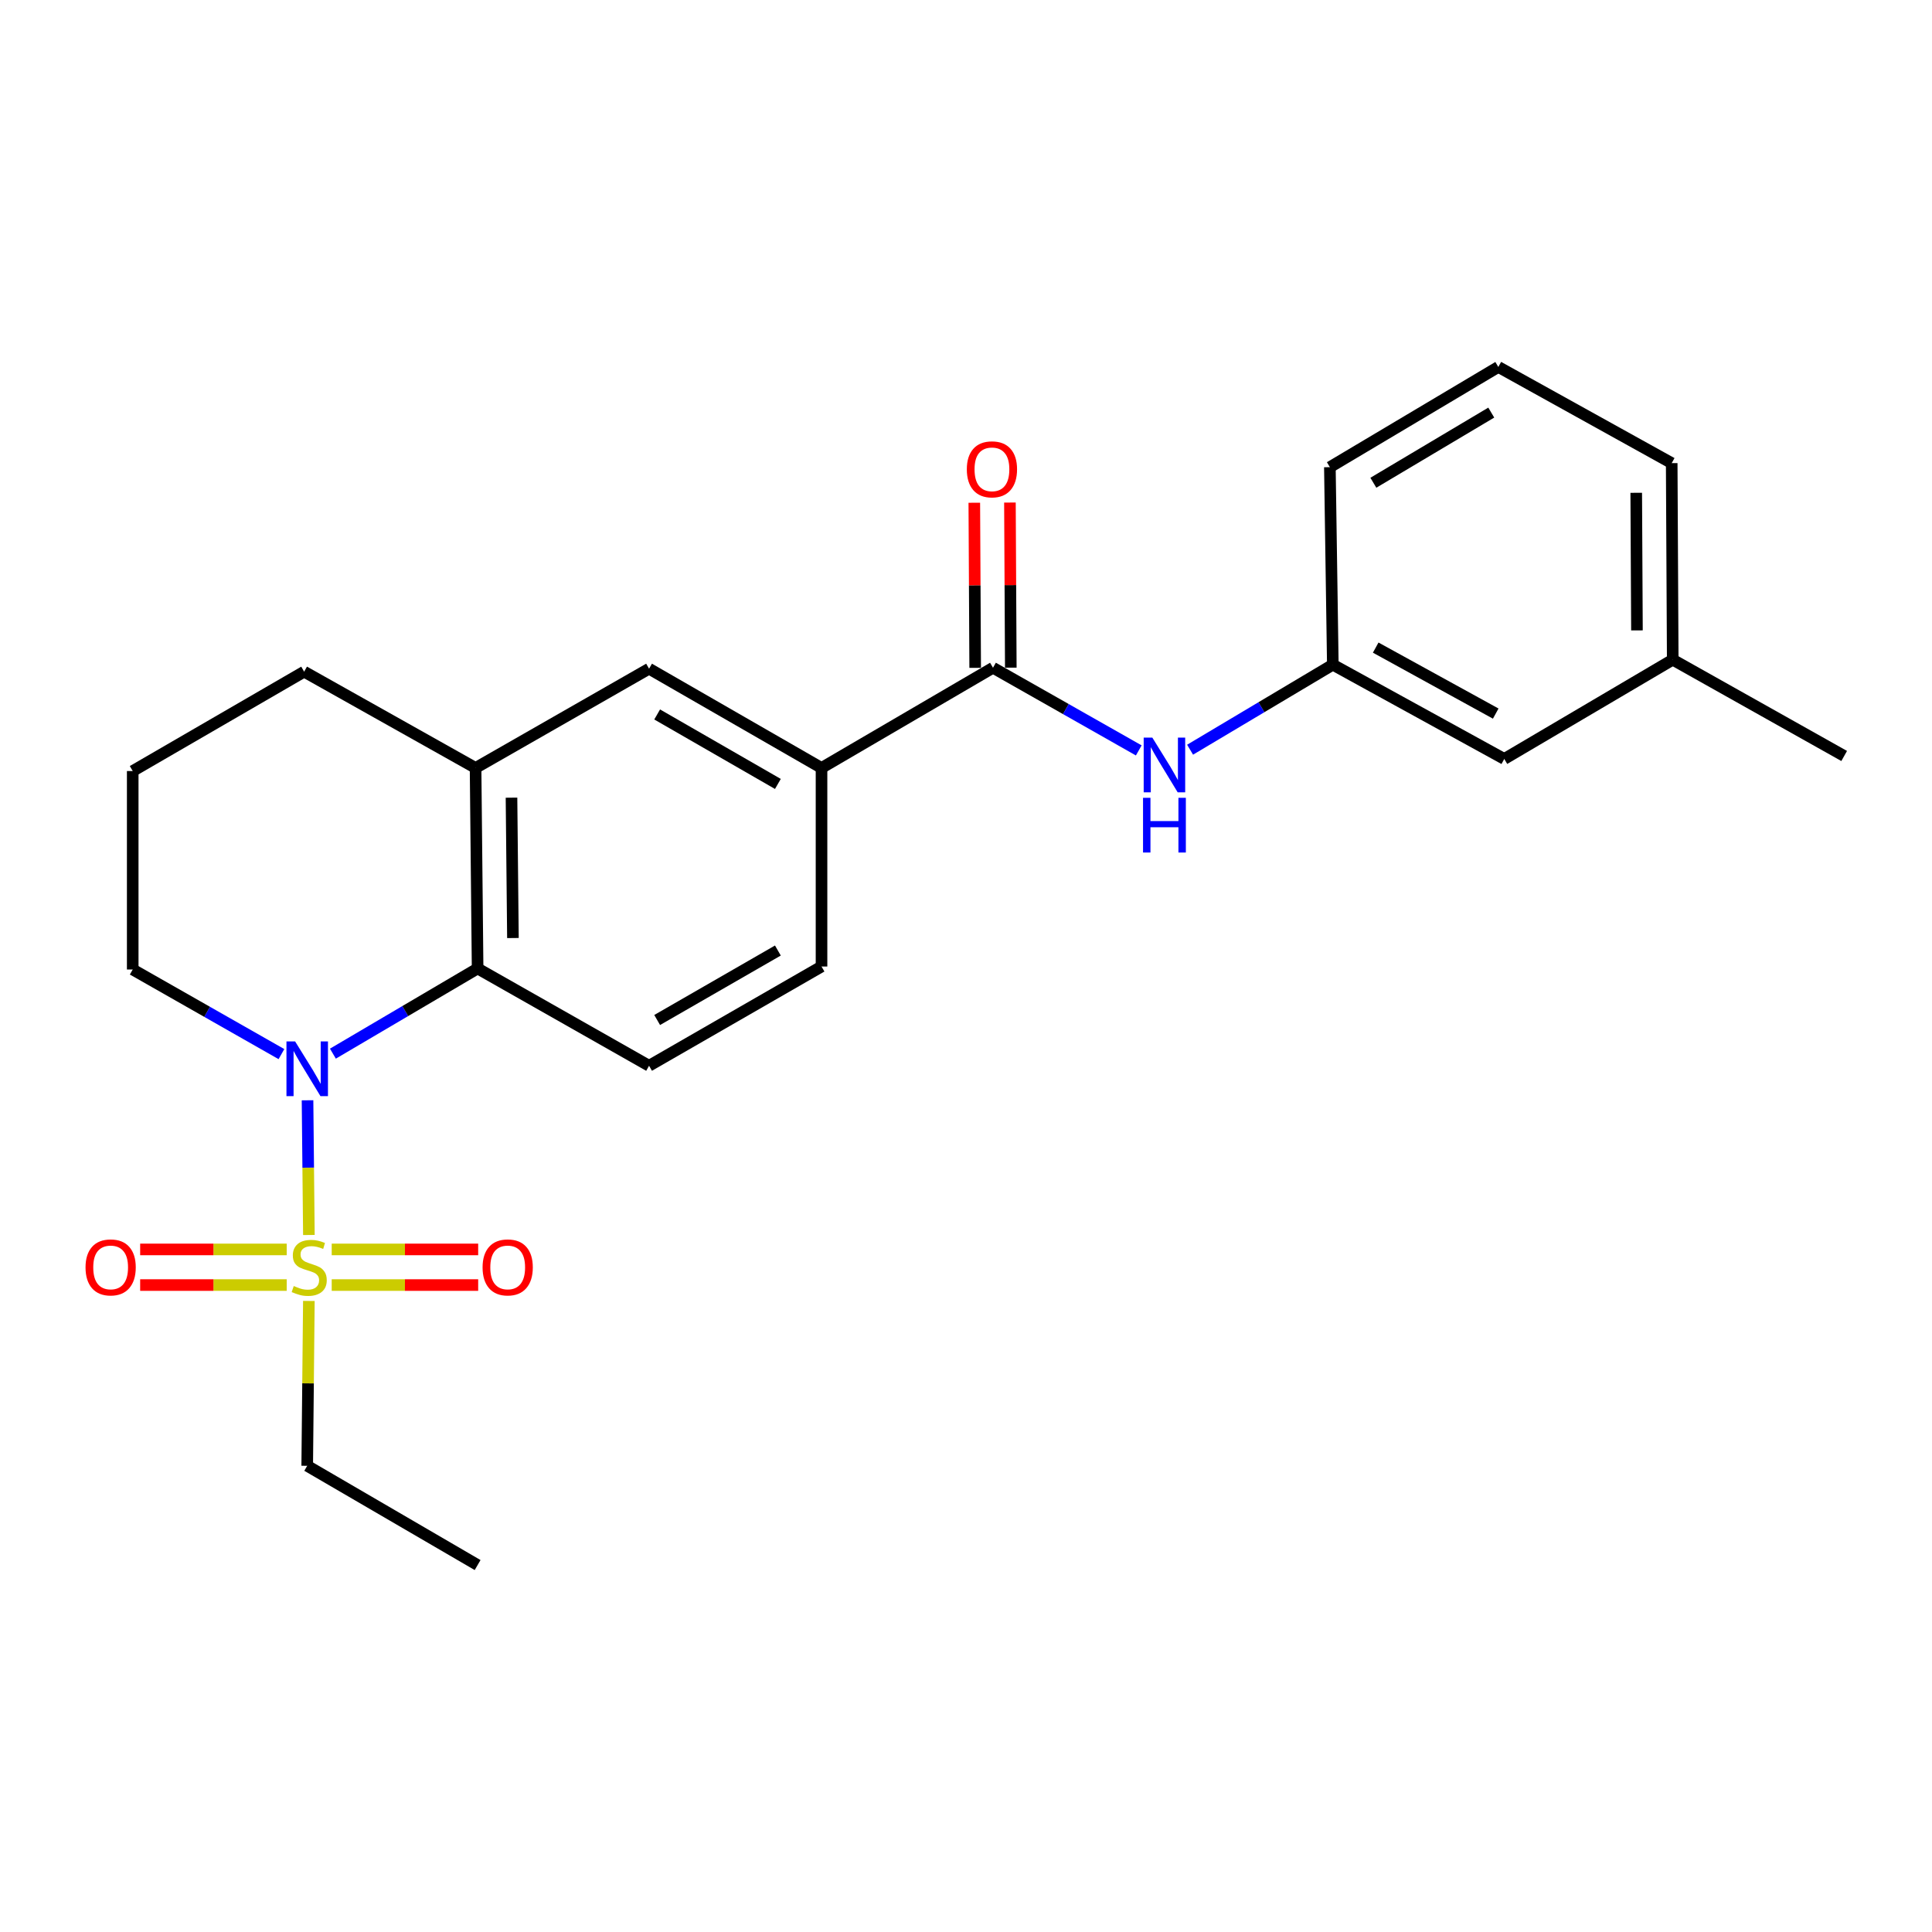 <?xml version='1.0' encoding='iso-8859-1'?>
<svg version='1.1' baseProfile='full'
              xmlns='http://www.w3.org/2000/svg'
                      xmlns:rdkit='http://www.rdkit.org/xml'
                      xmlns:xlink='http://www.w3.org/1999/xlink'
                  xml:space='preserve'
width='1000px' height='1000px' viewBox='0 0 1000 1000'>
<!-- END OF HEADER -->
<rect style='opacity:1.0;fill:#FFFFFF;stroke:none' width='1000' height='1000' x='0' y='0'> </rect>
<path class='bond-0' d='M 159.879,639.233 L 159.528,604.37' style='fill:none;fill-rule:evenodd;stroke:#CCCC00;stroke-width:6px;stroke-linecap:butt;stroke-linejoin:miter;stroke-opacity:1' />
<path class='bond-0' d='M 159.528,604.37 L 159.176,569.507' style='fill:none;fill-rule:evenodd;stroke:#0000FF;stroke-width:6px;stroke-linecap:butt;stroke-linejoin:miter;stroke-opacity:1' />
<path class='bond-8' d='M 148.397,646.701 L 110.473,646.701' style='fill:none;fill-rule:evenodd;stroke:#CCCC00;stroke-width:6px;stroke-linecap:butt;stroke-linejoin:miter;stroke-opacity:1' />
<path class='bond-8' d='M 110.473,646.701 L 72.549,646.701' style='fill:none;fill-rule:evenodd;stroke:#FF0000;stroke-width:6px;stroke-linecap:butt;stroke-linejoin:miter;stroke-opacity:1' />
<path class='bond-8' d='M 148.397,665.14 L 110.473,665.14' style='fill:none;fill-rule:evenodd;stroke:#CCCC00;stroke-width:6px;stroke-linecap:butt;stroke-linejoin:miter;stroke-opacity:1' />
<path class='bond-8' d='M 110.473,665.14 L 72.549,665.14' style='fill:none;fill-rule:evenodd;stroke:#FF0000;stroke-width:6px;stroke-linecap:butt;stroke-linejoin:miter;stroke-opacity:1' />
<path class='bond-9' d='M 171.695,665.14 L 209.6,665.14' style='fill:none;fill-rule:evenodd;stroke:#CCCC00;stroke-width:6px;stroke-linecap:butt;stroke-linejoin:miter;stroke-opacity:1' />
<path class='bond-9' d='M 209.6,665.14 L 247.505,665.14' style='fill:none;fill-rule:evenodd;stroke:#FF0000;stroke-width:6px;stroke-linecap:butt;stroke-linejoin:miter;stroke-opacity:1' />
<path class='bond-9' d='M 171.695,646.701 L 209.6,646.701' style='fill:none;fill-rule:evenodd;stroke:#CCCC00;stroke-width:6px;stroke-linecap:butt;stroke-linejoin:miter;stroke-opacity:1' />
<path class='bond-9' d='M 209.6,646.701 L 247.505,646.701' style='fill:none;fill-rule:evenodd;stroke:#FF0000;stroke-width:6px;stroke-linecap:butt;stroke-linejoin:miter;stroke-opacity:1' />
<path class='bond-13' d='M 159.871,673.37 L 159.442,716.034' style='fill:none;fill-rule:evenodd;stroke:#CCCC00;stroke-width:6px;stroke-linecap:butt;stroke-linejoin:miter;stroke-opacity:1' />
<path class='bond-13' d='M 159.442,716.034 L 159.012,758.697' style='fill:none;fill-rule:evenodd;stroke:#000000;stroke-width:6px;stroke-linecap:butt;stroke-linejoin:miter;stroke-opacity:1' />
<path class='bond-1' d='M 172.311,545.368 L 209.761,523.324' style='fill:none;fill-rule:evenodd;stroke:#0000FF;stroke-width:6px;stroke-linecap:butt;stroke-linejoin:miter;stroke-opacity:1' />
<path class='bond-1' d='M 209.761,523.324 L 247.211,501.28' style='fill:none;fill-rule:evenodd;stroke:#000000;stroke-width:6px;stroke-linecap:butt;stroke-linejoin:miter;stroke-opacity:1' />
<path class='bond-14' d='M 145.674,545.608 L 107.183,523.711' style='fill:none;fill-rule:evenodd;stroke:#0000FF;stroke-width:6px;stroke-linecap:butt;stroke-linejoin:miter;stroke-opacity:1' />
<path class='bond-14' d='M 107.183,523.711 L 68.693,501.813' style='fill:none;fill-rule:evenodd;stroke:#000000;stroke-width:6px;stroke-linecap:butt;stroke-linejoin:miter;stroke-opacity:1' />
<path class='bond-3' d='M 247.211,501.28 L 246.156,397.49' style='fill:none;fill-rule:evenodd;stroke:#000000;stroke-width:6px;stroke-linecap:butt;stroke-linejoin:miter;stroke-opacity:1' />
<path class='bond-3' d='M 265.491,485.525 L 264.752,412.871' style='fill:none;fill-rule:evenodd;stroke:#000000;stroke-width:6px;stroke-linecap:butt;stroke-linejoin:miter;stroke-opacity:1' />
<path class='bond-7' d='M 247.211,501.28 L 335.953,551.639' style='fill:none;fill-rule:evenodd;stroke:#000000;stroke-width:6px;stroke-linecap:butt;stroke-linejoin:miter;stroke-opacity:1' />
<path class='bond-2' d='M 513.97,345.626 L 425.218,397.49' style='fill:none;fill-rule:evenodd;stroke:#000000;stroke-width:6px;stroke-linecap:butt;stroke-linejoin:miter;stroke-opacity:1' />
<path class='bond-5' d='M 513.97,345.626 L 551.696,367.021' style='fill:none;fill-rule:evenodd;stroke:#000000;stroke-width:6px;stroke-linecap:butt;stroke-linejoin:miter;stroke-opacity:1' />
<path class='bond-5' d='M 551.696,367.021 L 589.421,388.416' style='fill:none;fill-rule:evenodd;stroke:#0000FF;stroke-width:6px;stroke-linecap:butt;stroke-linejoin:miter;stroke-opacity:1' />
<path class='bond-10' d='M 523.189,345.577 L 522.964,302.849' style='fill:none;fill-rule:evenodd;stroke:#000000;stroke-width:6px;stroke-linecap:butt;stroke-linejoin:miter;stroke-opacity:1' />
<path class='bond-10' d='M 522.964,302.849 L 522.738,260.121' style='fill:none;fill-rule:evenodd;stroke:#FF0000;stroke-width:6px;stroke-linecap:butt;stroke-linejoin:miter;stroke-opacity:1' />
<path class='bond-10' d='M 504.751,345.675 L 504.525,302.946' style='fill:none;fill-rule:evenodd;stroke:#000000;stroke-width:6px;stroke-linecap:butt;stroke-linejoin:miter;stroke-opacity:1' />
<path class='bond-10' d='M 504.525,302.946 L 504.299,260.218' style='fill:none;fill-rule:evenodd;stroke:#FF0000;stroke-width:6px;stroke-linecap:butt;stroke-linejoin:miter;stroke-opacity:1' />
<path class='bond-6' d='M 246.156,397.49 L 335.953,346.118' style='fill:none;fill-rule:evenodd;stroke:#000000;stroke-width:6px;stroke-linecap:butt;stroke-linejoin:miter;stroke-opacity:1' />
<path class='bond-24' d='M 246.156,397.49 L 157.424,347.654' style='fill:none;fill-rule:evenodd;stroke:#000000;stroke-width:6px;stroke-linecap:butt;stroke-linejoin:miter;stroke-opacity:1' />
<path class='bond-4' d='M 425.218,397.49 L 425.218,500.266' style='fill:none;fill-rule:evenodd;stroke:#000000;stroke-width:6px;stroke-linecap:butt;stroke-linejoin:miter;stroke-opacity:1' />
<path class='bond-25' d='M 425.218,397.49 L 335.953,346.118' style='fill:none;fill-rule:evenodd;stroke:#000000;stroke-width:6px;stroke-linecap:butt;stroke-linejoin:miter;stroke-opacity:1' />
<path class='bond-25' d='M 402.631,405.766 L 340.146,369.805' style='fill:none;fill-rule:evenodd;stroke:#000000;stroke-width:6px;stroke-linecap:butt;stroke-linejoin:miter;stroke-opacity:1' />
<path class='bond-12' d='M 615.988,388.045 L 652.927,366.042' style='fill:none;fill-rule:evenodd;stroke:#0000FF;stroke-width:6px;stroke-linecap:butt;stroke-linejoin:miter;stroke-opacity:1' />
<path class='bond-12' d='M 652.927,366.042 L 689.866,344.038' style='fill:none;fill-rule:evenodd;stroke:#000000;stroke-width:6px;stroke-linecap:butt;stroke-linejoin:miter;stroke-opacity:1' />
<path class='bond-11' d='M 335.953,551.639 L 425.218,500.266' style='fill:none;fill-rule:evenodd;stroke:#000000;stroke-width:6px;stroke-linecap:butt;stroke-linejoin:miter;stroke-opacity:1' />
<path class='bond-11' d='M 340.146,527.952 L 402.631,491.991' style='fill:none;fill-rule:evenodd;stroke:#000000;stroke-width:6px;stroke-linecap:butt;stroke-linejoin:miter;stroke-opacity:1' />
<path class='bond-15' d='M 689.866,344.038 L 778.608,392.829' style='fill:none;fill-rule:evenodd;stroke:#000000;stroke-width:6px;stroke-linecap:butt;stroke-linejoin:miter;stroke-opacity:1' />
<path class='bond-15' d='M 712.061,335.199 L 774.181,369.353' style='fill:none;fill-rule:evenodd;stroke:#000000;stroke-width:6px;stroke-linecap:butt;stroke-linejoin:miter;stroke-opacity:1' />
<path class='bond-20' d='M 689.866,344.038 L 688.34,241.805' style='fill:none;fill-rule:evenodd;stroke:#000000;stroke-width:6px;stroke-linecap:butt;stroke-linejoin:miter;stroke-opacity:1' />
<path class='bond-23' d='M 159.012,758.697 L 247.211,810.07' style='fill:none;fill-rule:evenodd;stroke:#000000;stroke-width:6px;stroke-linecap:butt;stroke-linejoin:miter;stroke-opacity:1' />
<path class='bond-18' d='M 68.693,501.813 L 68.693,399.088' style='fill:none;fill-rule:evenodd;stroke:#000000;stroke-width:6px;stroke-linecap:butt;stroke-linejoin:miter;stroke-opacity:1' />
<path class='bond-16' d='M 778.608,392.829 L 865.803,341.457' style='fill:none;fill-rule:evenodd;stroke:#000000;stroke-width:6px;stroke-linecap:butt;stroke-linejoin:miter;stroke-opacity:1' />
<path class='bond-22' d='M 865.803,341.457 L 954.545,391.293' style='fill:none;fill-rule:evenodd;stroke:#000000;stroke-width:6px;stroke-linecap:butt;stroke-linejoin:miter;stroke-opacity:1' />
<path class='bond-26' d='M 865.803,341.457 L 865.271,239.715' style='fill:none;fill-rule:evenodd;stroke:#000000;stroke-width:6px;stroke-linecap:butt;stroke-linejoin:miter;stroke-opacity:1' />
<path class='bond-26' d='M 847.285,326.292 L 846.912,255.073' style='fill:none;fill-rule:evenodd;stroke:#000000;stroke-width:6px;stroke-linecap:butt;stroke-linejoin:miter;stroke-opacity:1' />
<path class='bond-17' d='M 157.424,347.654 L 68.693,399.088' style='fill:none;fill-rule:evenodd;stroke:#000000;stroke-width:6px;stroke-linecap:butt;stroke-linejoin:miter;stroke-opacity:1' />
<path class='bond-19' d='M 775.525,189.93 L 688.34,241.805' style='fill:none;fill-rule:evenodd;stroke:#000000;stroke-width:6px;stroke-linecap:butt;stroke-linejoin:miter;stroke-opacity:1' />
<path class='bond-19' d='M 771.875,213.558 L 710.846,249.87' style='fill:none;fill-rule:evenodd;stroke:#000000;stroke-width:6px;stroke-linecap:butt;stroke-linejoin:miter;stroke-opacity:1' />
<path class='bond-21' d='M 775.525,189.93 L 865.271,239.715' style='fill:none;fill-rule:evenodd;stroke:#000000;stroke-width:6px;stroke-linecap:butt;stroke-linejoin:miter;stroke-opacity:1' />
<path  class='atom-0' d='M 152.047 665.641
Q 152.367 665.761, 153.687 666.321
Q 155.007 666.881, 156.447 667.241
Q 157.927 667.561, 159.367 667.561
Q 162.047 667.561, 163.607 666.281
Q 165.167 664.961, 165.167 662.681
Q 165.167 661.121, 164.367 660.161
Q 163.607 659.201, 162.407 658.681
Q 161.207 658.161, 159.207 657.561
Q 156.687 656.801, 155.167 656.081
Q 153.687 655.361, 152.607 653.841
Q 151.567 652.321, 151.567 649.761
Q 151.567 646.201, 153.967 644.001
Q 156.407 641.801, 161.207 641.801
Q 164.487 641.801, 168.207 643.361
L 167.287 646.441
Q 163.887 645.041, 161.327 645.041
Q 158.567 645.041, 157.047 646.201
Q 155.527 647.321, 155.567 649.281
Q 155.567 650.801, 156.327 651.721
Q 157.127 652.641, 158.247 653.161
Q 159.407 653.681, 161.327 654.281
Q 163.887 655.081, 165.407 655.881
Q 166.927 656.681, 168.007 658.321
Q 169.127 659.921, 169.127 662.681
Q 169.127 666.601, 166.487 668.721
Q 163.887 670.801, 159.527 670.801
Q 157.007 670.801, 155.087 670.241
Q 153.207 669.721, 150.967 668.801
L 152.047 665.641
' fill='#CCCC00'/>
<path  class='atom-1' d='M 152.752 539.036
L 162.032 554.036
Q 162.952 555.516, 164.432 558.196
Q 165.912 560.876, 165.992 561.036
L 165.992 539.036
L 169.752 539.036
L 169.752 567.356
L 165.872 567.356
L 155.912 550.956
Q 154.752 549.036, 153.512 546.836
Q 152.312 544.636, 151.952 543.956
L 151.952 567.356
L 148.272 567.356
L 148.272 539.036
L 152.752 539.036
' fill='#0000FF'/>
<path  class='atom-6' d='M 596.452 381.794
L 605.732 396.794
Q 606.652 398.274, 608.132 400.954
Q 609.612 403.634, 609.692 403.794
L 609.692 381.794
L 613.452 381.794
L 613.452 410.114
L 609.572 410.114
L 599.612 393.714
Q 598.452 391.794, 597.212 389.594
Q 596.012 387.394, 595.652 386.714
L 595.652 410.114
L 591.972 410.114
L 591.972 381.794
L 596.452 381.794
' fill='#0000FF'/>
<path  class='atom-6' d='M 591.632 412.946
L 595.472 412.946
L 595.472 424.986
L 609.952 424.986
L 609.952 412.946
L 613.792 412.946
L 613.792 441.266
L 609.952 441.266
L 609.952 428.186
L 595.472 428.186
L 595.472 441.266
L 591.632 441.266
L 591.632 412.946
' fill='#0000FF'/>
<path  class='atom-9' d='M 44.271 656.001
Q 44.271 649.201, 47.631 645.401
Q 50.991 641.601, 57.271 641.601
Q 63.551 641.601, 66.911 645.401
Q 70.271 649.201, 70.271 656.001
Q 70.271 662.881, 66.871 666.801
Q 63.471 670.681, 57.271 670.681
Q 51.031 670.681, 47.631 666.801
Q 44.271 662.921, 44.271 656.001
M 57.271 667.481
Q 61.591 667.481, 63.911 664.601
Q 66.271 661.681, 66.271 656.001
Q 66.271 650.441, 63.911 647.641
Q 61.591 644.801, 57.271 644.801
Q 52.951 644.801, 50.591 647.601
Q 48.271 650.401, 48.271 656.001
Q 48.271 661.721, 50.591 664.601
Q 52.951 667.481, 57.271 667.481
' fill='#FF0000'/>
<path  class='atom-10' d='M 249.782 656.001
Q 249.782 649.201, 253.142 645.401
Q 256.502 641.601, 262.782 641.601
Q 269.062 641.601, 272.422 645.401
Q 275.782 649.201, 275.782 656.001
Q 275.782 662.881, 272.382 666.801
Q 268.982 670.681, 262.782 670.681
Q 256.542 670.681, 253.142 666.801
Q 249.782 662.921, 249.782 656.001
M 262.782 667.481
Q 267.102 667.481, 269.422 664.601
Q 271.782 661.681, 271.782 656.001
Q 271.782 650.441, 269.422 647.641
Q 267.102 644.801, 262.782 644.801
Q 258.462 644.801, 256.102 647.601
Q 253.782 650.401, 253.782 656.001
Q 253.782 661.721, 256.102 664.601
Q 258.462 667.481, 262.782 667.481
' fill='#FF0000'/>
<path  class='atom-11' d='M 500.427 242.92
Q 500.427 236.12, 503.787 232.32
Q 507.147 228.52, 513.427 228.52
Q 519.707 228.52, 523.067 232.32
Q 526.427 236.12, 526.427 242.92
Q 526.427 249.8, 523.027 253.72
Q 519.627 257.6, 513.427 257.6
Q 507.187 257.6, 503.787 253.72
Q 500.427 249.84, 500.427 242.92
M 513.427 254.4
Q 517.747 254.4, 520.067 251.52
Q 522.427 248.6, 522.427 242.92
Q 522.427 237.36, 520.067 234.56
Q 517.747 231.72, 513.427 231.72
Q 509.107 231.72, 506.747 234.52
Q 504.427 237.32, 504.427 242.92
Q 504.427 248.64, 506.747 251.52
Q 509.107 254.4, 513.427 254.4
' fill='#FF0000'/>
</svg>
